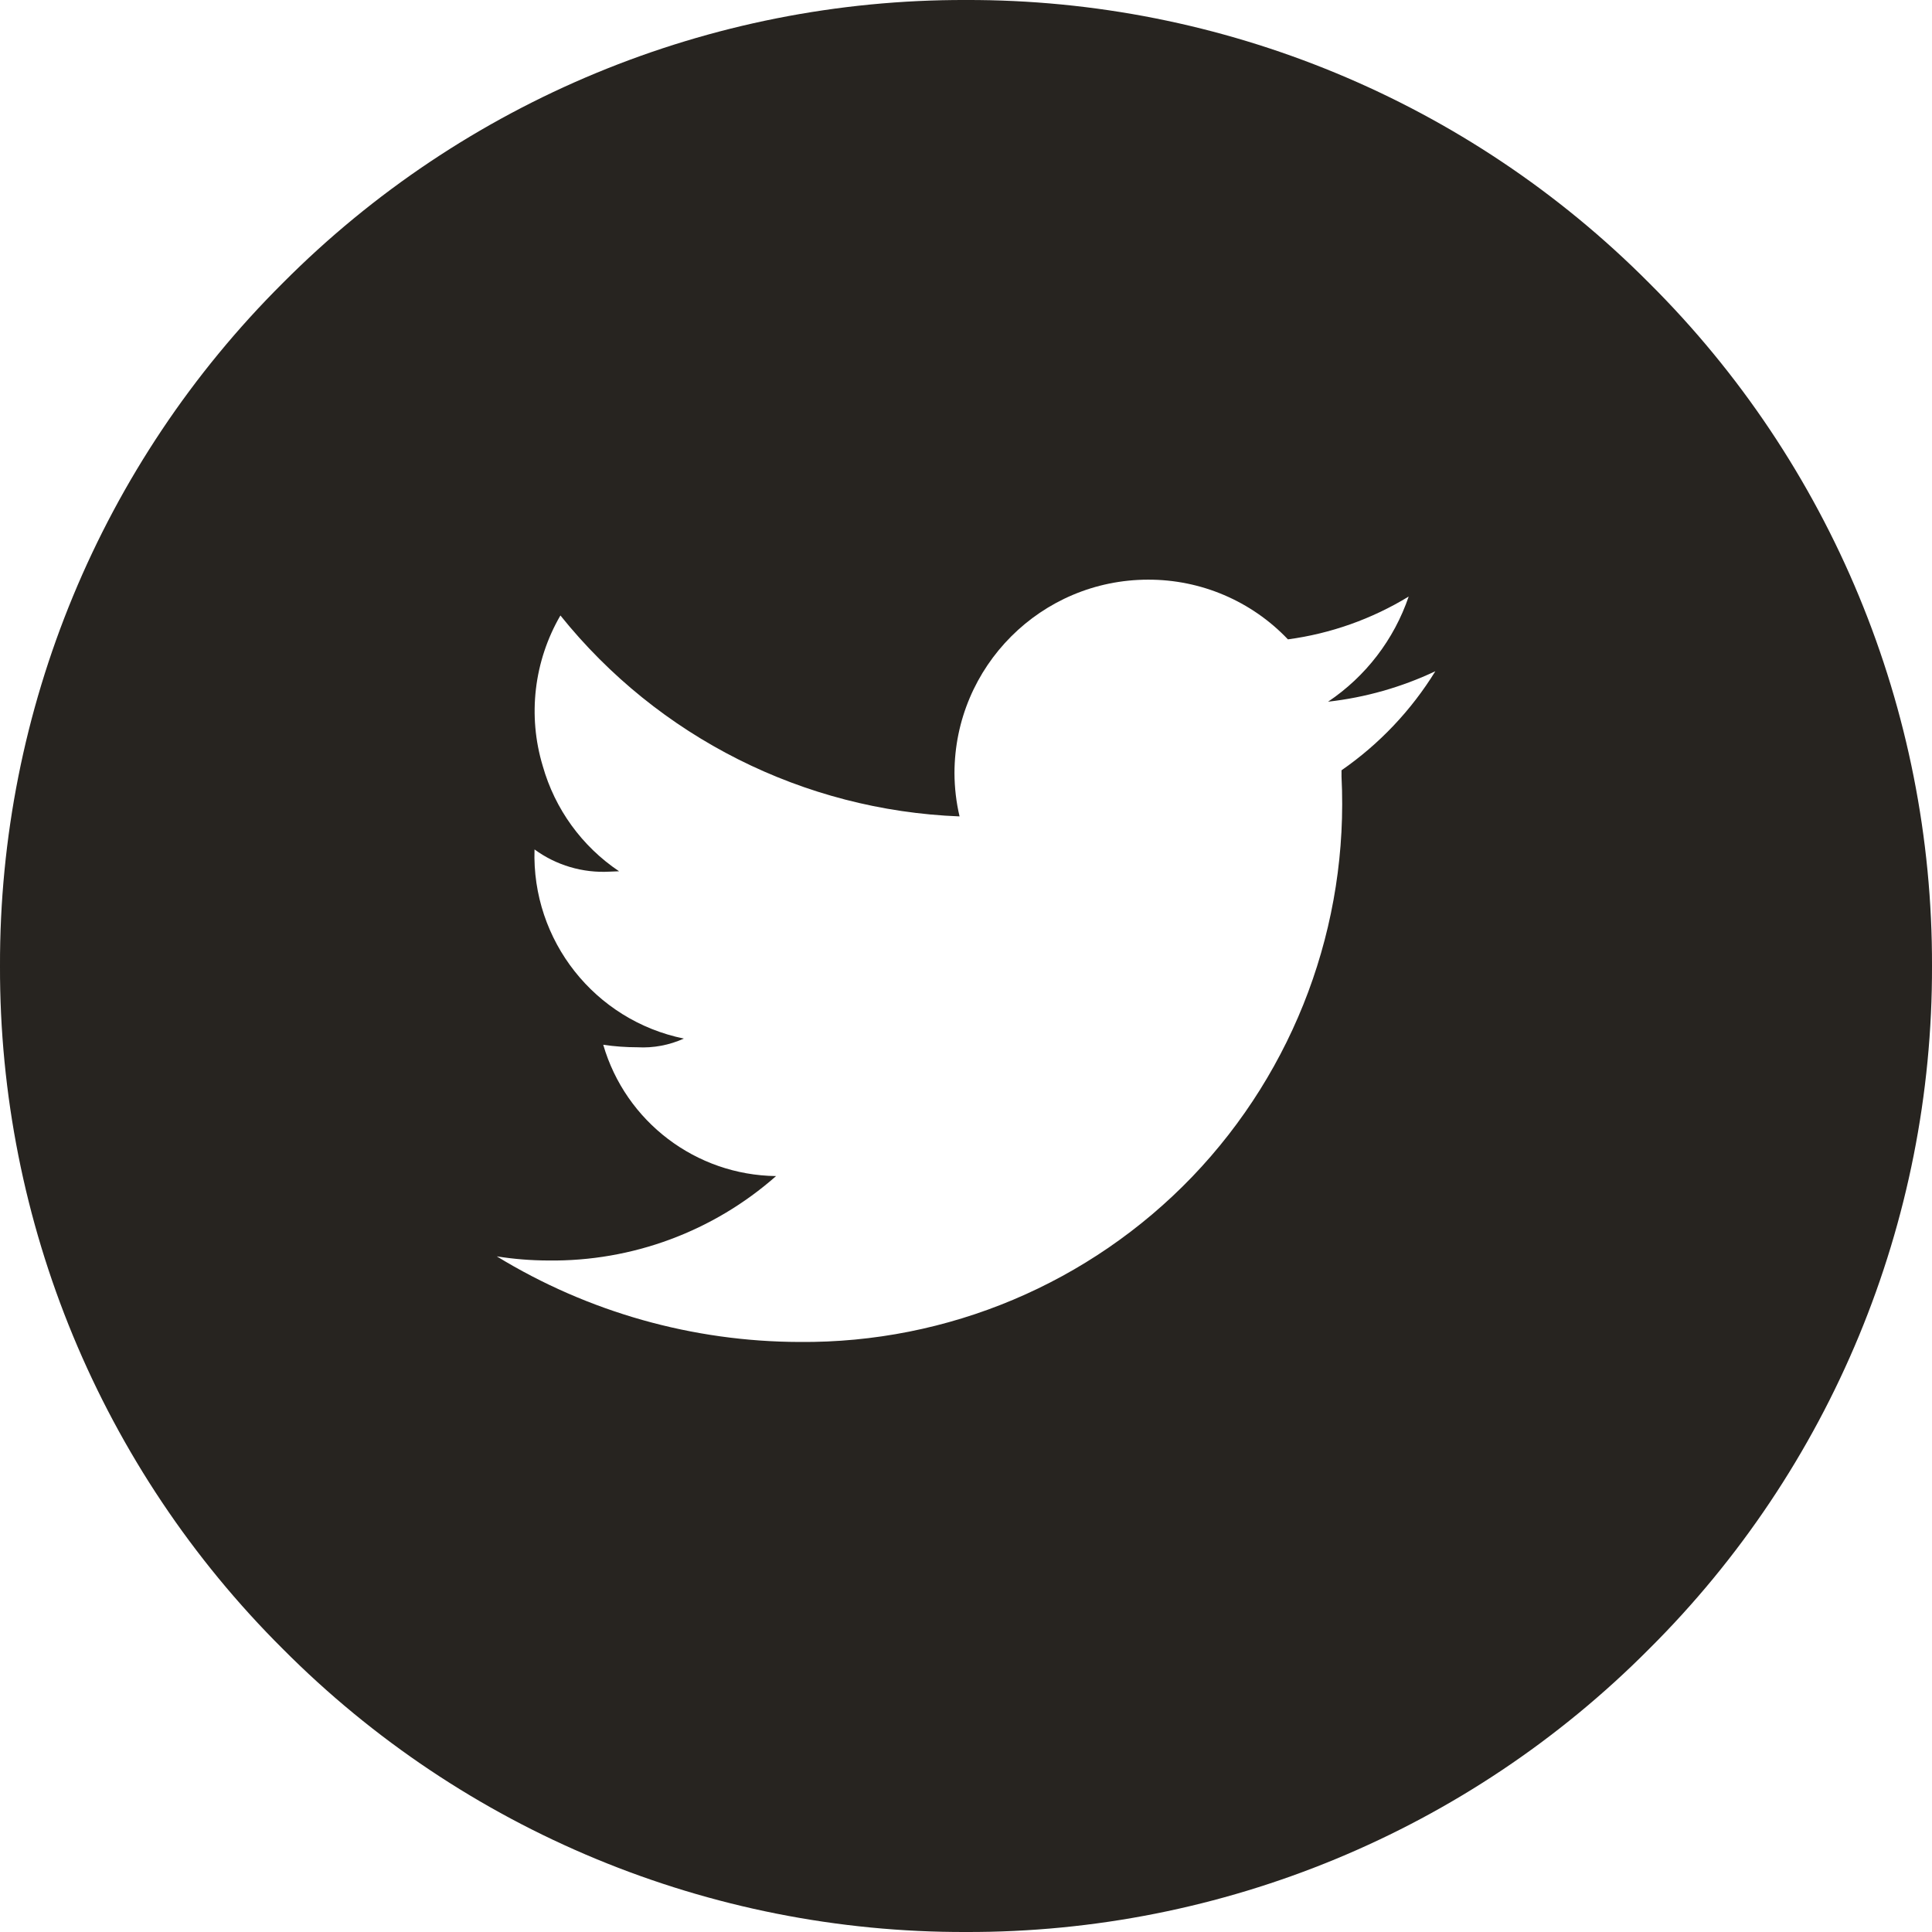 <?xml version="1.0" encoding="UTF-8"?>
<svg width="30px" height="30px" viewBox="0 0 30 30" version="1.1" xmlns="http://www.w3.org/2000/svg" xmlns:xlink="http://www.w3.org/1999/xlink">
    <title>1D4A3F5A-0F24-485B-8CB9-85EA21245857</title>
    <g id="UI-Sheet" stroke="none" stroke-width="1" fill="none" fill-rule="evenodd">
        <g transform="translate(-922, -1373)" fill="#272420" fill-rule="nonzero" id="Icons">
            <g transform="translate(43, 1313)">
                <path d="M894,90 C890.02,90.011 886.2,88.429 883.393,85.606 C880.571,82.8 878.989,78.98 879,75 C878.989,71.02 880.571,67.2 883.393,64.393 C886.2,61.571 890.02,59.989 894,60 C897.98,59.989 901.8,61.571 904.606,64.393 C907.429,67.2 909.011,71.02 909,75 C909.011,78.98 907.429,82.8 904.606,85.606 C901.8,88.429 897.98,90.011 894,90 L894,90 Z M886.716,79.51 L886.716,79.51 C888.132,80.375 889.758,80.834 891.417,80.838 C893.717,80.857 895.923,79.928 897.516,78.269 C899.109,76.606 899.946,74.359 899.831,72.059 L899.831,72.051 C899.831,72.049 899.831,72.046 899.831,72.043 C899.831,72.031 899.831,72.018 899.831,72.006 C899.831,71.998 899.831,71.99 899.831,71.983 C899.831,71.975 899.831,71.968 899.831,71.961 C900.418,71.554 900.914,71.03 901.288,70.423 C900.763,70.671 900.2,70.831 899.622,70.896 C900.207,70.504 900.647,69.93 900.874,69.263 C900.302,69.612 899.663,69.839 898.999,69.928 C898.433,69.333 897.647,68.998 896.826,69.001 C895.167,69.003 893.823,70.347 893.821,72.006 C893.822,72.232 893.848,72.457 893.9,72.677 C891.48,72.584 889.218,71.446 887.702,69.557 C887.291,70.265 887.191,71.112 887.428,71.895 C887.617,72.563 888.036,73.142 888.613,73.529 C888.567,73.529 888.516,73.535 888.464,73.535 C888.048,73.558 887.636,73.436 887.3,73.19 C887.254,74.603 888.234,75.844 889.619,76.127 C889.393,76.229 889.146,76.276 888.898,76.262 C888.72,76.262 888.543,76.249 888.367,76.223 C888.715,77.419 889.805,78.247 891.051,78.262 C890.075,79.123 888.814,79.59 887.512,79.573 C887.245,79.572 886.979,79.551 886.716,79.509 L886.716,79.51 Z" id="Twitter-Solid"></path>
            </g>
        </g>
    </g>
</svg>